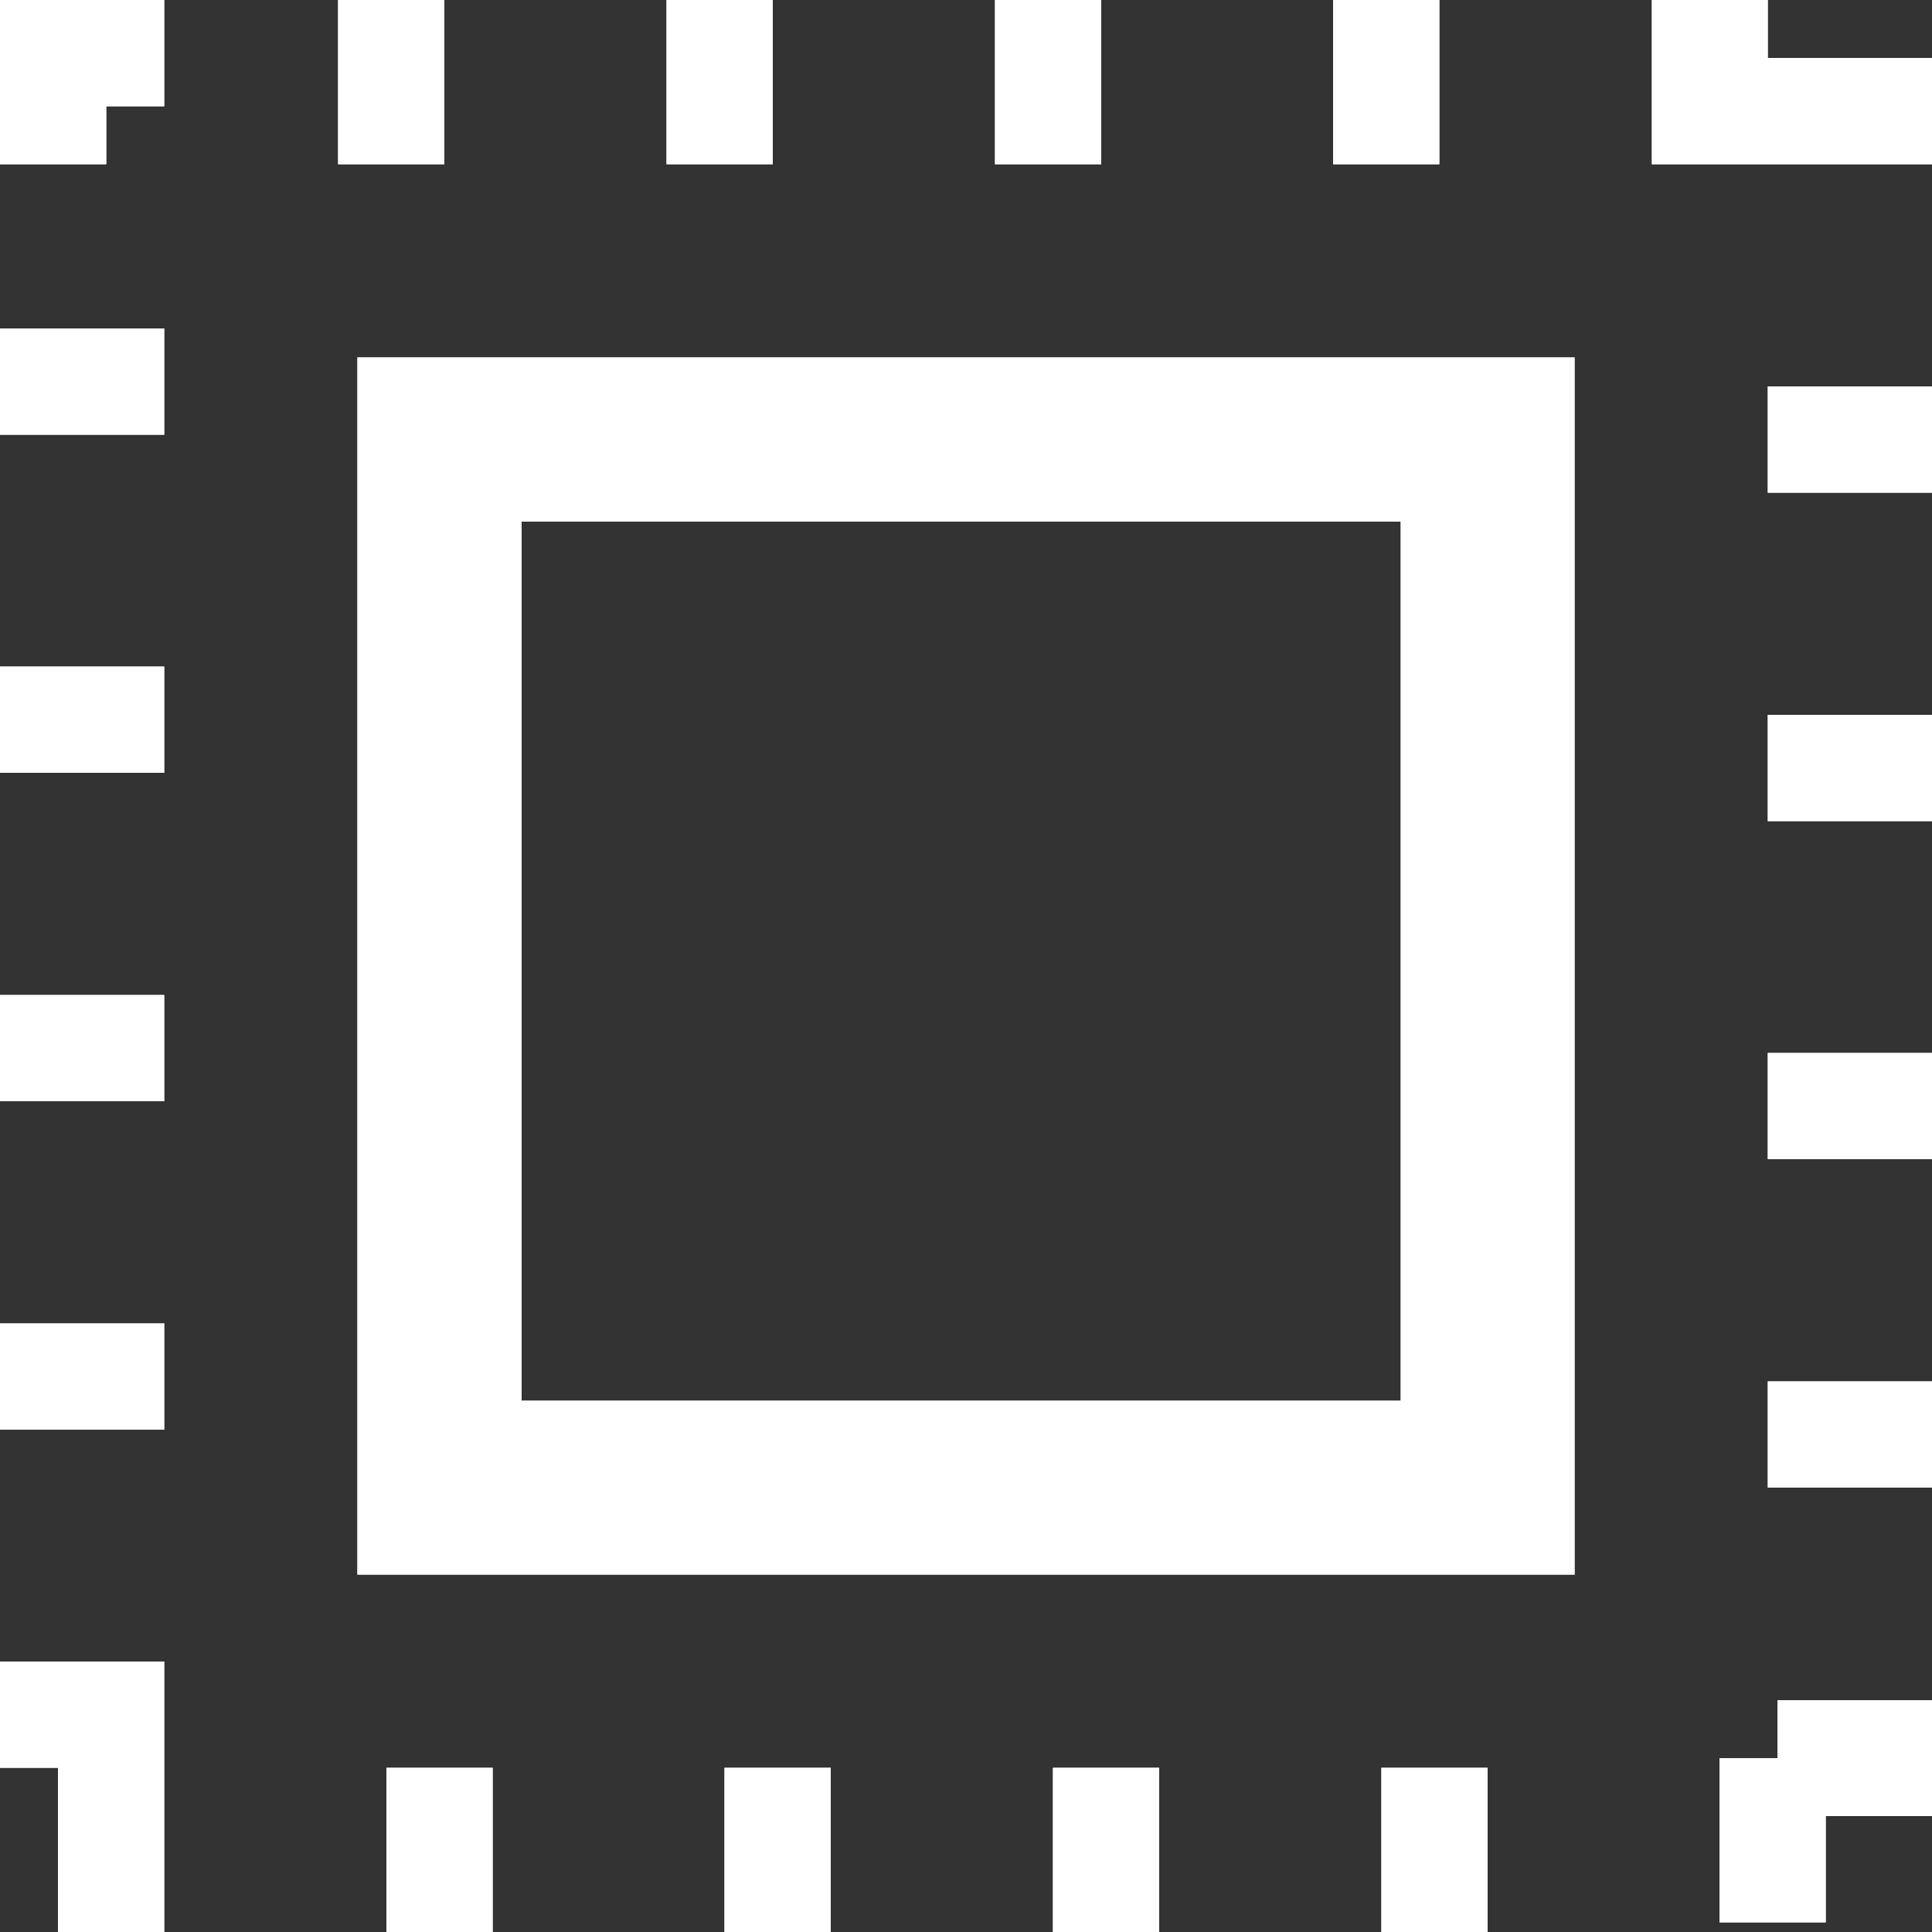 <?xml version="1.0" encoding="UTF-8"?>
<svg id="Layer_1" data-name="Layer 1" xmlns="http://www.w3.org/2000/svg" xmlns:xlink="http://www.w3.org/1999/xlink" version="1.1" viewBox="0 0 20 20">
  <rect x="0" y="0" width="20" height="20" fill="#333333" stroke="none"/>
  <defs>
    <style>
      .cls-1 {
        clip-path: url(#clippath);
      }

      .cls-2, .cls-3 {
        fill: #fff;
      }

      .cls-4 {
        clip-path: url(#clippath-1);
      }

      .cls-3 {
        stroke-width: 0px;
      }
    </style>
    <clipPath id="clippath">
      <path class="cls-3" d="M18.3,0v.6h1.7v1.1h-2.9V0h1.1ZM14.9,0v1.7h-1.1V0h1.1ZM11.4,0v1.7h-1.1V0h1.1ZM8,0v1.7h-1.1V0h1.1ZM4.6,0v1.7h-1.1V0h1.1ZM1.7,0v1.1h-.6v.6H0V0h1.7ZM1.7,3.4v1.1H0v-1.1h1.7ZM20,4v1.1h-1.7v-1.1h1.7ZM1.7,6.9v1.1H0v-1.1h1.7ZM20,7.4v1.1h-1.7v-1.1h1.7ZM1.7,10.3v1.1H0v-1.1h1.7ZM20,10.9v1.1h-1.7v-1.1h1.7ZM1.7,13.7v1.1H0v-1.1h1.7ZM20,14.3v1.1h-1.7v-1.1h1.7ZM20,17.7v1.1h-1.1v1.1h-1.1v-1.7h.6v-.6h1.7ZM15.4,18.3v1.7h-1.1v-1.7h1.1ZM12,18.3v1.7h-1.1v-1.7h1.1ZM8.6,18.3v1.7h-1.1v-1.7h1.1ZM5.1,18.3v1.7h-1.1v-1.7h1.1ZM1.7,17.1v2.9H.6v-1.7h-.6v-1.1h1.7Z"/>
    </clipPath>
    <clipPath id="clippath-1">
      <path class="cls-3" d="M14.6,5.4H5.4v9.1h9.1V5.4ZM16.3,3.7v12.6H3.7V3.7h12.6Z"/>
    </clipPath>
  </defs>
  <g>
    <path class="cls-2" d="M18.3,0v.6h1.7v1.1h-2.9V0h1.1ZM14.9,0v1.7h-1.1V0h1.1ZM11.4,0v1.7h-1.1V0h1.1ZM8,0v1.7h-1.1V0h1.1ZM4.6,0v1.7h-1.1V0h1.1ZM1.7,0v1.1h-.6v.6H0V0h1.7ZM1.7,3.4v1.1H0v-1.1h1.7ZM20,4v1.1h-1.7v-1.1h1.7ZM1.7,6.9v1.1H0v-1.1h1.7ZM20,7.4v1.1h-1.7v-1.1h1.7ZM1.7,10.3v1.1H0v-1.1h1.7ZM20,10.9v1.1h-1.7v-1.1h1.7ZM1.7,13.7v1.1H0v-1.1h1.7ZM20,14.3v1.1h-1.7v-1.1h1.7ZM20,17.7v1.1h-1.1v1.1h-1.1v-1.7h.6v-.6h1.7ZM15.4,18.3v1.7h-1.1v-1.7h1.1ZM12,18.3v1.7h-1.1v-1.7h1.1ZM8.6,18.3v1.7h-1.1v-1.7h1.1ZM5.1,18.3v1.7h-1.1v-1.7h1.1ZM1.7,17.1v2.9H.6v-1.7h-.6v-1.1h1.7Z"/>
    <g class="cls-1">
      <rect class="cls-3" x="-.3" y="-.3" width="20.6" height="20.6"/>
    </g>
  </g>
  <g>
    <path class="cls-2" d="M14.6,5.4H5.4v9.1h9.1V5.4ZM16.3,3.7v12.6H3.7V3.7h12.6Z"/>
    <g class="cls-4">
      <rect class="cls-3" x="3.4" y="3.4" width="13.1" height="13.1"/>
    </g>
  </g>
</svg>